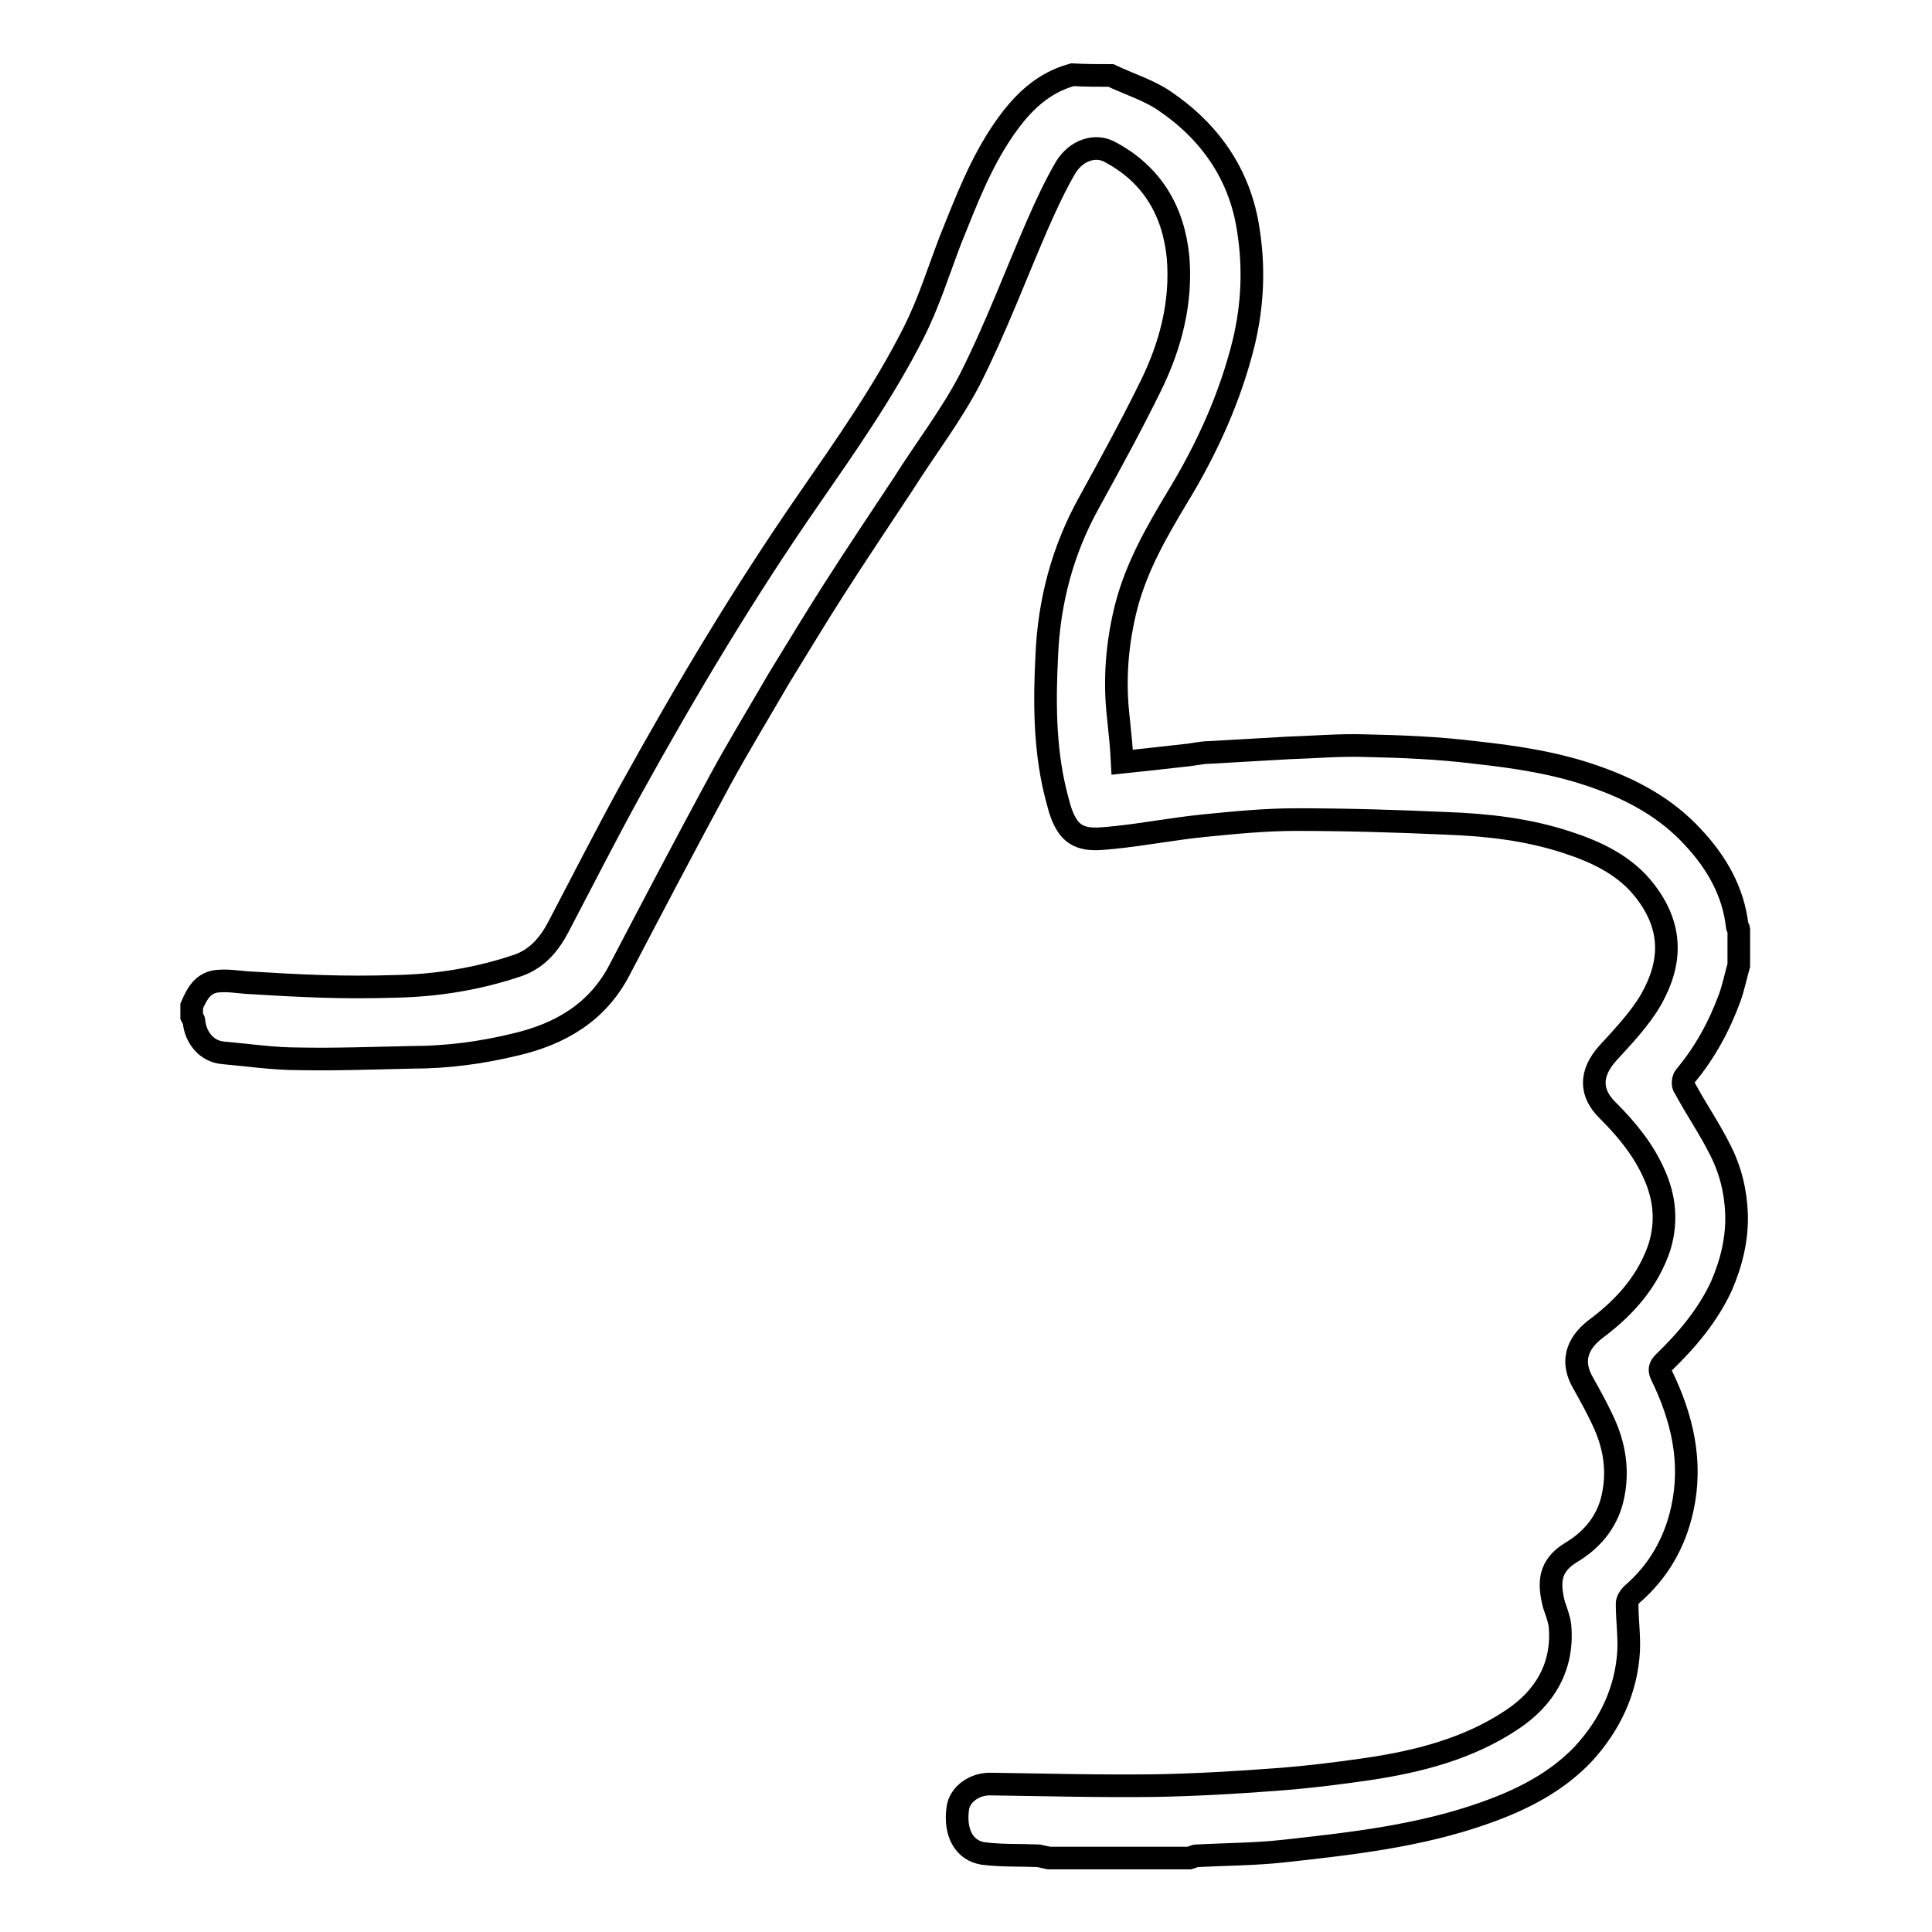 <?xml version="1.0" encoding="utf-8"?>
<!-- Svg Vector Icons : http://www.onlinewebfonts.com/icon -->
<!DOCTYPE svg PUBLIC "-//W3C//DTD SVG 1.1//EN" "http://www.w3.org/Graphics/SVG/1.1/DTD/svg11.dtd">
<svg version="1.1" xmlns="http://www.w3.org/2000/svg" xmlns:xlink="http://www.w3.org/1999/xlink" x="0px" y="0px" viewBox="0 0 256 256" enable-background="new 0 0 256 256" xml:space="preserve">
<g><g><path stroke-width="3" fill-opacity="0" stroke="#000000"  d="M147.2,10c2.3,1.1,4.9,1.9,7,3.3c6.1,4.1,10.1,9.8,11.2,17.1c0.8,5,0.6,10-0.6,15c-1.8,7.3-4.9,14.1-8.8,20.5c-2.7,4.5-5.3,9-6.7,14.2c-1.3,5-1.7,10-1.1,15.1c0.2,1.9,0.4,3.8,0.5,5.8c2.9-0.3,5.5-0.6,8.2-0.9c1.2-0.1,2.3-0.4,3.4-0.4c3.5-0.2,7-0.4,10.5-0.6c3.3-0.1,6.6-0.4,9.9-0.3c4.9,0.1,9.9,0.3,14.7,0.9c5.5,0.6,10.9,1.4,16.2,3.3c4.8,1.7,9.2,4.1,12.7,7.9c3.1,3.3,5.4,7.2,5.9,11.9c0,0.1,0.2,0.2,0.2,0.3c0,1.6,0,3.2,0,4.8c-0.4,1.4-0.7,2.9-1.2,4.3c-1.4,3.8-3.3,7.3-5.9,10.4c-0.3,0.3-0.4,1.2-0.1,1.5c1.5,2.8,3.3,5.4,4.7,8.2c1.4,2.7,2.1,5.6,2.2,8.6c0.1,3.3-0.7,6.5-2,9.5c-1.8,3.9-4.6,7.2-7.6,10.1c-0.5,0.5-0.7,0.9-0.4,1.6c2.8,5.7,4.2,11.6,2.8,17.9c-1,4.5-3.2,8.3-6.7,11.3c-0.3,0.3-0.6,0.8-0.6,1.2c0,2.1,0.3,4.2,0.2,6.3c-0.3,5.2-2.5,9.8-6,13.6c-3.6,3.8-8.2,6.1-13,7.8c-8.7,3.1-17.8,4.1-26.9,5.1c-3.7,0.4-7.5,0.4-11.3,0.6c-0.3,0-0.6,0.2-1,0.3c-6.2,0-12.4,0-18.6,0c-0.5-0.1-0.9-0.2-1.4-0.3c-2.4-0.1-4.9,0-7.3-0.3c-2.6-0.4-3.8-2.8-3.4-5.9c0.2-1.9,2.2-3.4,4.5-3.3c7.3,0.1,14.5,0.3,21.8,0.2c5.3-0.1,10.5-0.4,15.8-0.8c4.1-0.3,8.2-0.8,12.3-1.4c6.7-1,13.3-2.7,19-6.5c4.4-2.9,6.9-7.1,6.4-12.5c-0.1-0.9-0.5-1.9-0.8-2.8c-0.7-2.8-0.7-5.1,2.3-6.9c3-1.8,5-4.4,5.6-7.8c0.6-3.2,0.1-6.3-1.2-9.2c-0.8-1.8-1.8-3.6-2.8-5.4c-2-3.4-0.3-5.8,1.9-7.4c3.7-2.8,6.7-6.2,8.2-10.7c1-3.3,0.7-6.5-0.7-9.6c-1.4-3.2-3.6-5.9-6.1-8.4c-2.5-2.4-2.4-5-0.1-7.6c2.1-2.3,4.3-4.6,5.8-7.2c2.7-4.8,2.9-9.5-0.8-14.3c-2.6-3.4-6.4-5.2-10.4-6.5c-5.2-1.7-10.5-2.3-15.9-2.5c-6.7-0.3-13.3-0.5-20-0.5c-4,0-8.1,0.4-12.1,0.8c-4.1,0.4-8.1,1.2-12.2,1.6c-2.2,0.2-4.7,0.6-6.1-1.8c-0.8-1.3-1.1-2.9-1.5-4.4c-1.4-5.9-1.4-11.9-1.1-17.9c0.3-7.2,2.1-14,5.6-20.3c2.8-5.1,5.6-10.2,8.2-15.5c2.6-5.3,4.1-11,3.6-17c-0.6-6.1-3.4-11-9.1-14c-1.9-1-4.4-0.2-5.8,2.1c-1.4,2.4-2.6,5-3.7,7.5c-3,6.9-5.6,13.9-9,20.6c-2.5,4.8-5.9,9.2-8.8,13.8c-3.1,4.7-6.2,9.3-9.2,14c-2.5,3.9-4.9,7.9-7.3,11.8c-2.6,4.5-5.3,8.9-7.8,13.5c-4.5,8.3-8.9,16.7-13.3,25.1c-2.9,5.6-7.8,8.5-13.8,9.9c-4.5,1.1-9.1,1.7-13.7,1.7c-5,0.1-10,0.3-15,0.2c-3.4,0-6.7-0.5-10.1-0.8c-2.1-0.2-3.6-2-3.8-4.2c0-0.2-0.2-0.4-0.3-0.6c0-0.5,0-0.9,0-1.4c0.7-1.6,1.5-3.2,3.6-3.3c1.2-0.1,2.5,0.1,3.7,0.2c3.3,0.2,6.7,0.4,10,0.5c3.2,0.1,6.4,0.1,9.6,0c5.6-0.1,11.1-1,16.4-2.8c2.5-0.9,4.1-2.8,5.3-5.1c3.2-6.1,6.3-12.2,9.6-18.2c7.3-13.2,15-26.1,23.6-38.5c4.9-7.1,9.9-14.2,13.8-21.9c2-3.9,3.3-8.1,4.9-12.3c2.1-5.2,4-10.3,7.2-14.9c2.3-3.3,5-6,9-7.1C143.8,10,145.5,10,147.2,10z"/></g></g>
</svg>
